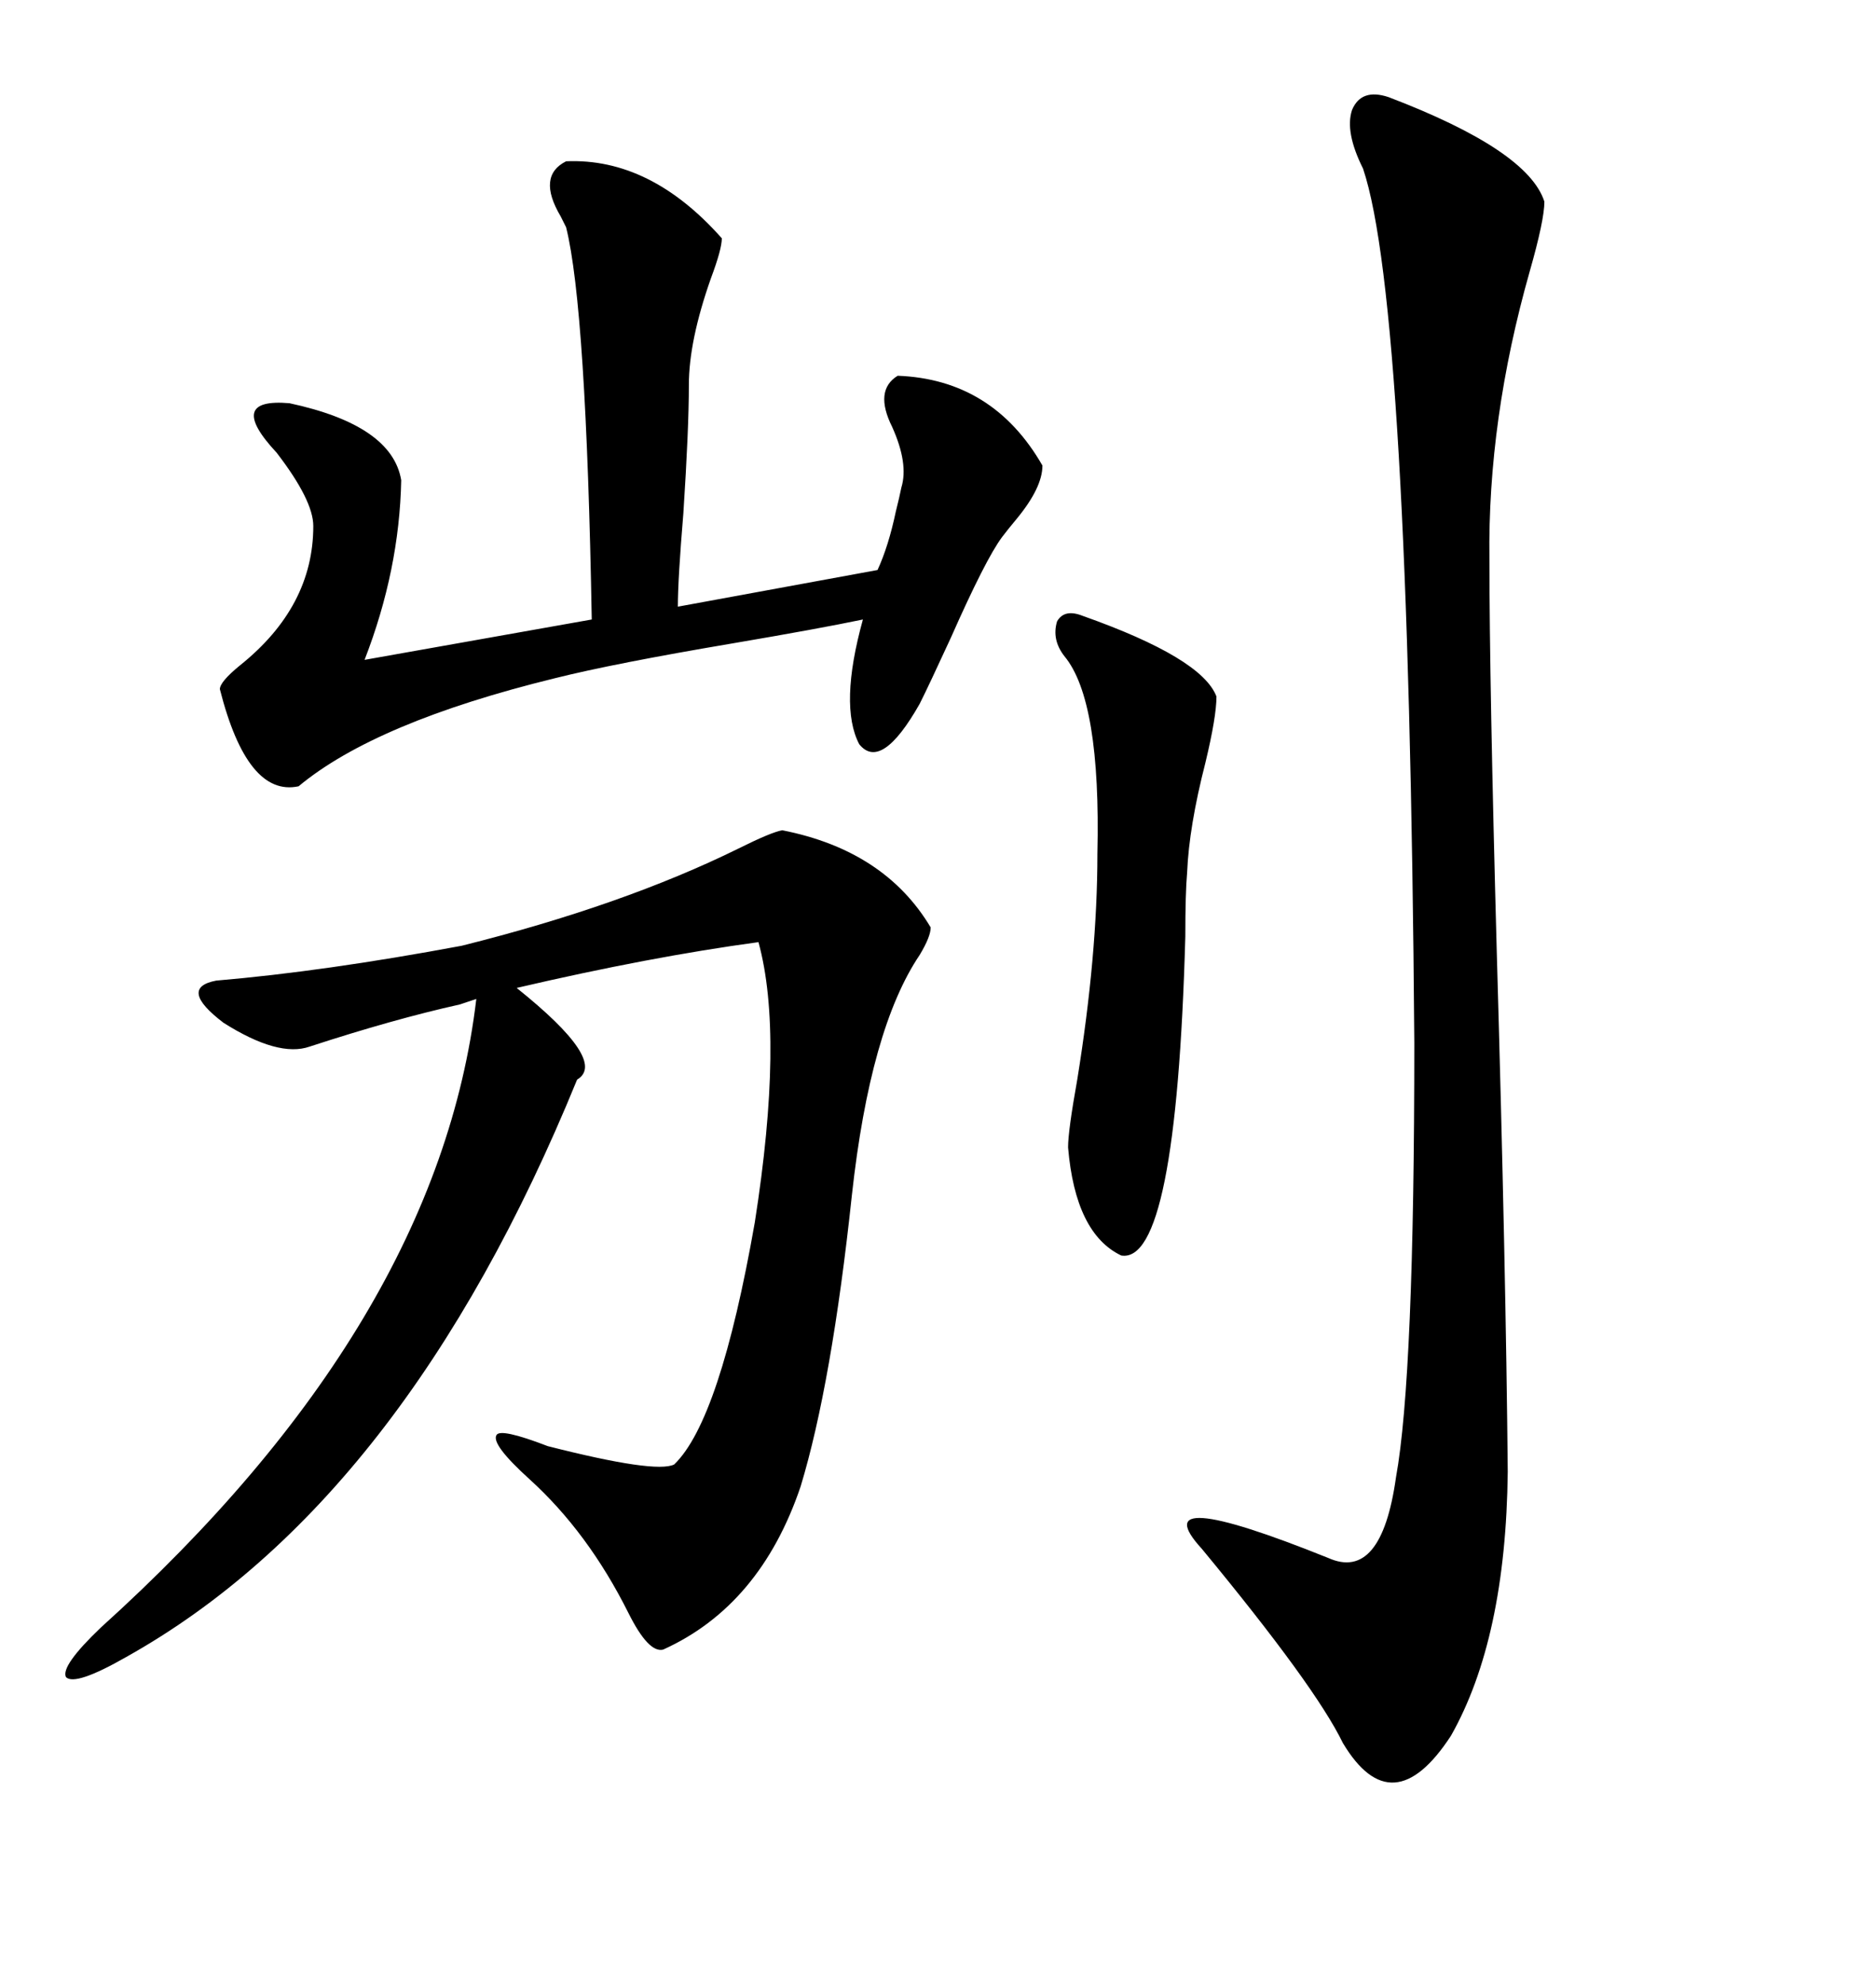 <svg xmlns="http://www.w3.org/2000/svg" xmlns:xlink="http://www.w3.org/1999/xlink" width="300" height="317.285"><path d="M125.10 132.71L125.10 132.71Q141.50 135.94 148.83 148.24L148.83 148.24Q148.83 149.71 147.07 152.64L147.07 152.64Q139.16 164.36 136.23 191.02L136.23 191.02Q133.01 221.19 128.03 237.60L128.03 237.60Q121.58 256.64 106.05 263.67L106.05 263.67Q103.71 264.26 100.49 257.81L100.49 257.81Q94.04 244.92 84.67 236.43L84.67 236.43Q78.52 230.86 79.39 229.39L79.39 229.39Q79.98 228.22 87.60 231.15L87.60 231.15Q104.88 235.55 107.81 234.08L107.81 234.08Q115.14 227.05 120.70 195.41L120.70 195.41Q125.39 165.53 121.29 150.59L121.29 150.59Q104.00 152.93 82.62 157.91L82.62 157.91Q97.27 169.63 92.29 172.56L92.29 172.56Q64.75 239.94 20.21 264.84L20.21 264.84Q12.01 269.53 10.55 268.07L10.55 268.07Q9.67 266.31 16.11 260.16L16.11 260.16Q70.02 211.52 76.17 159.67L76.17 159.67Q75.29 159.96 73.54 160.55L73.54 160.55Q62.99 162.89 49.51 167.29L49.51 167.29Q44.53 169.04 35.74 163.48L35.74 163.48Q28.42 157.91 34.57 156.74L34.57 156.74Q51.86 155.27 73.83 151.17L73.83 151.17Q99.61 144.73 118.07 135.64L118.07 135.64Q123.34 133.01 125.10 132.71ZM222.07 15.53L222.07 15.53Q244.34 24.02 246.97 32.23L246.97 32.23Q246.97 35.16 244.63 43.36L244.63 43.36Q237.89 67.09 238.18 89.36L238.18 89.36Q238.18 108.98 239.36 152.34L239.36 152.34Q240.82 203.03 241.11 235.25L241.11 235.25Q240.82 261.91 232.03 277.44L232.03 277.44Q222.66 291.80 214.75 278.61L214.75 278.61Q210.35 269.53 192.19 247.56L192.19 247.56Q182.52 237.01 212.40 249.02L212.40 249.02Q220.90 252.83 223.24 236.13L223.24 236.13Q226.17 220.02 226.17 166.70L226.17 166.70Q225.29 48.63 217.97 26.95L217.97 26.95Q215.04 21.09 216.21 17.58L216.21 17.58Q217.68 14.06 222.07 15.53ZM90.53 25.78L90.53 25.78Q104.00 25.20 115.43 38.09L115.43 38.09Q115.43 39.84 113.67 44.53L113.67 44.53Q110.16 54.49 110.16 61.52L110.16 61.52Q110.16 68.55 109.28 82.03L109.28 82.03Q108.40 92.58 108.40 96.97L108.40 96.97L140.33 91.11Q142.09 87.30 143.26 81.74L143.26 81.74Q143.85 79.39 144.14 77.93L144.14 77.93Q145.31 74.12 142.68 68.26L142.68 68.26Q139.75 62.40 143.55 60.06L143.55 60.06Q158.79 60.64 166.70 74.41L166.70 74.41Q166.70 77.93 162.60 82.91L162.60 82.91Q161.13 84.67 160.25 85.84L160.25 85.84Q157.62 89.36 152.05 101.95L152.05 101.95Q148.54 109.57 147.07 112.50L147.07 112.50Q140.92 123.34 137.40 118.95L137.40 118.95Q134.18 112.79 137.99 99.02L137.99 99.02Q130.96 100.49 117.19 102.83L117.19 102.83Q98.14 106.05 88.77 108.40L88.77 108.40Q60.06 115.43 47.75 125.68L47.75 125.68Q39.55 127.44 35.16 110.16L35.16 110.16Q35.16 108.98 38.38 106.35L38.38 106.35Q50.10 96.97 50.10 84.08L50.10 84.08Q50.10 79.98 44.24 72.36L44.24 72.36Q36.04 63.57 46.29 64.45L46.29 64.45Q62.70 67.97 64.16 76.76L64.16 76.76Q63.87 91.11 58.30 105.47L58.30 105.47L94.63 99.02Q93.75 49.22 90.53 36.33L90.53 36.33Q90.23 35.74 89.65 34.57L89.65 34.57Q85.84 28.13 90.53 25.78ZM173.14 98.44L173.14 98.44Q192.19 105.18 194.53 111.33L194.53 111.33Q194.53 114.55 192.77 121.88L192.77 121.88Q190.14 132.13 189.84 139.45L189.84 139.45Q189.55 142.68 189.55 149.71L189.55 149.71Q188.09 202.15 179.30 200.68L179.30 200.68Q171.97 197.17 170.80 183.40L170.80 183.40Q170.80 180.76 172.27 172.56L172.27 172.56Q175.49 152.64 175.49 136.52L175.49 136.52Q176.07 111.91 170.21 104.88L170.21 104.88Q168.16 102.25 169.04 99.32L169.04 99.32Q170.21 97.27 173.14 98.44Z"/></svg>